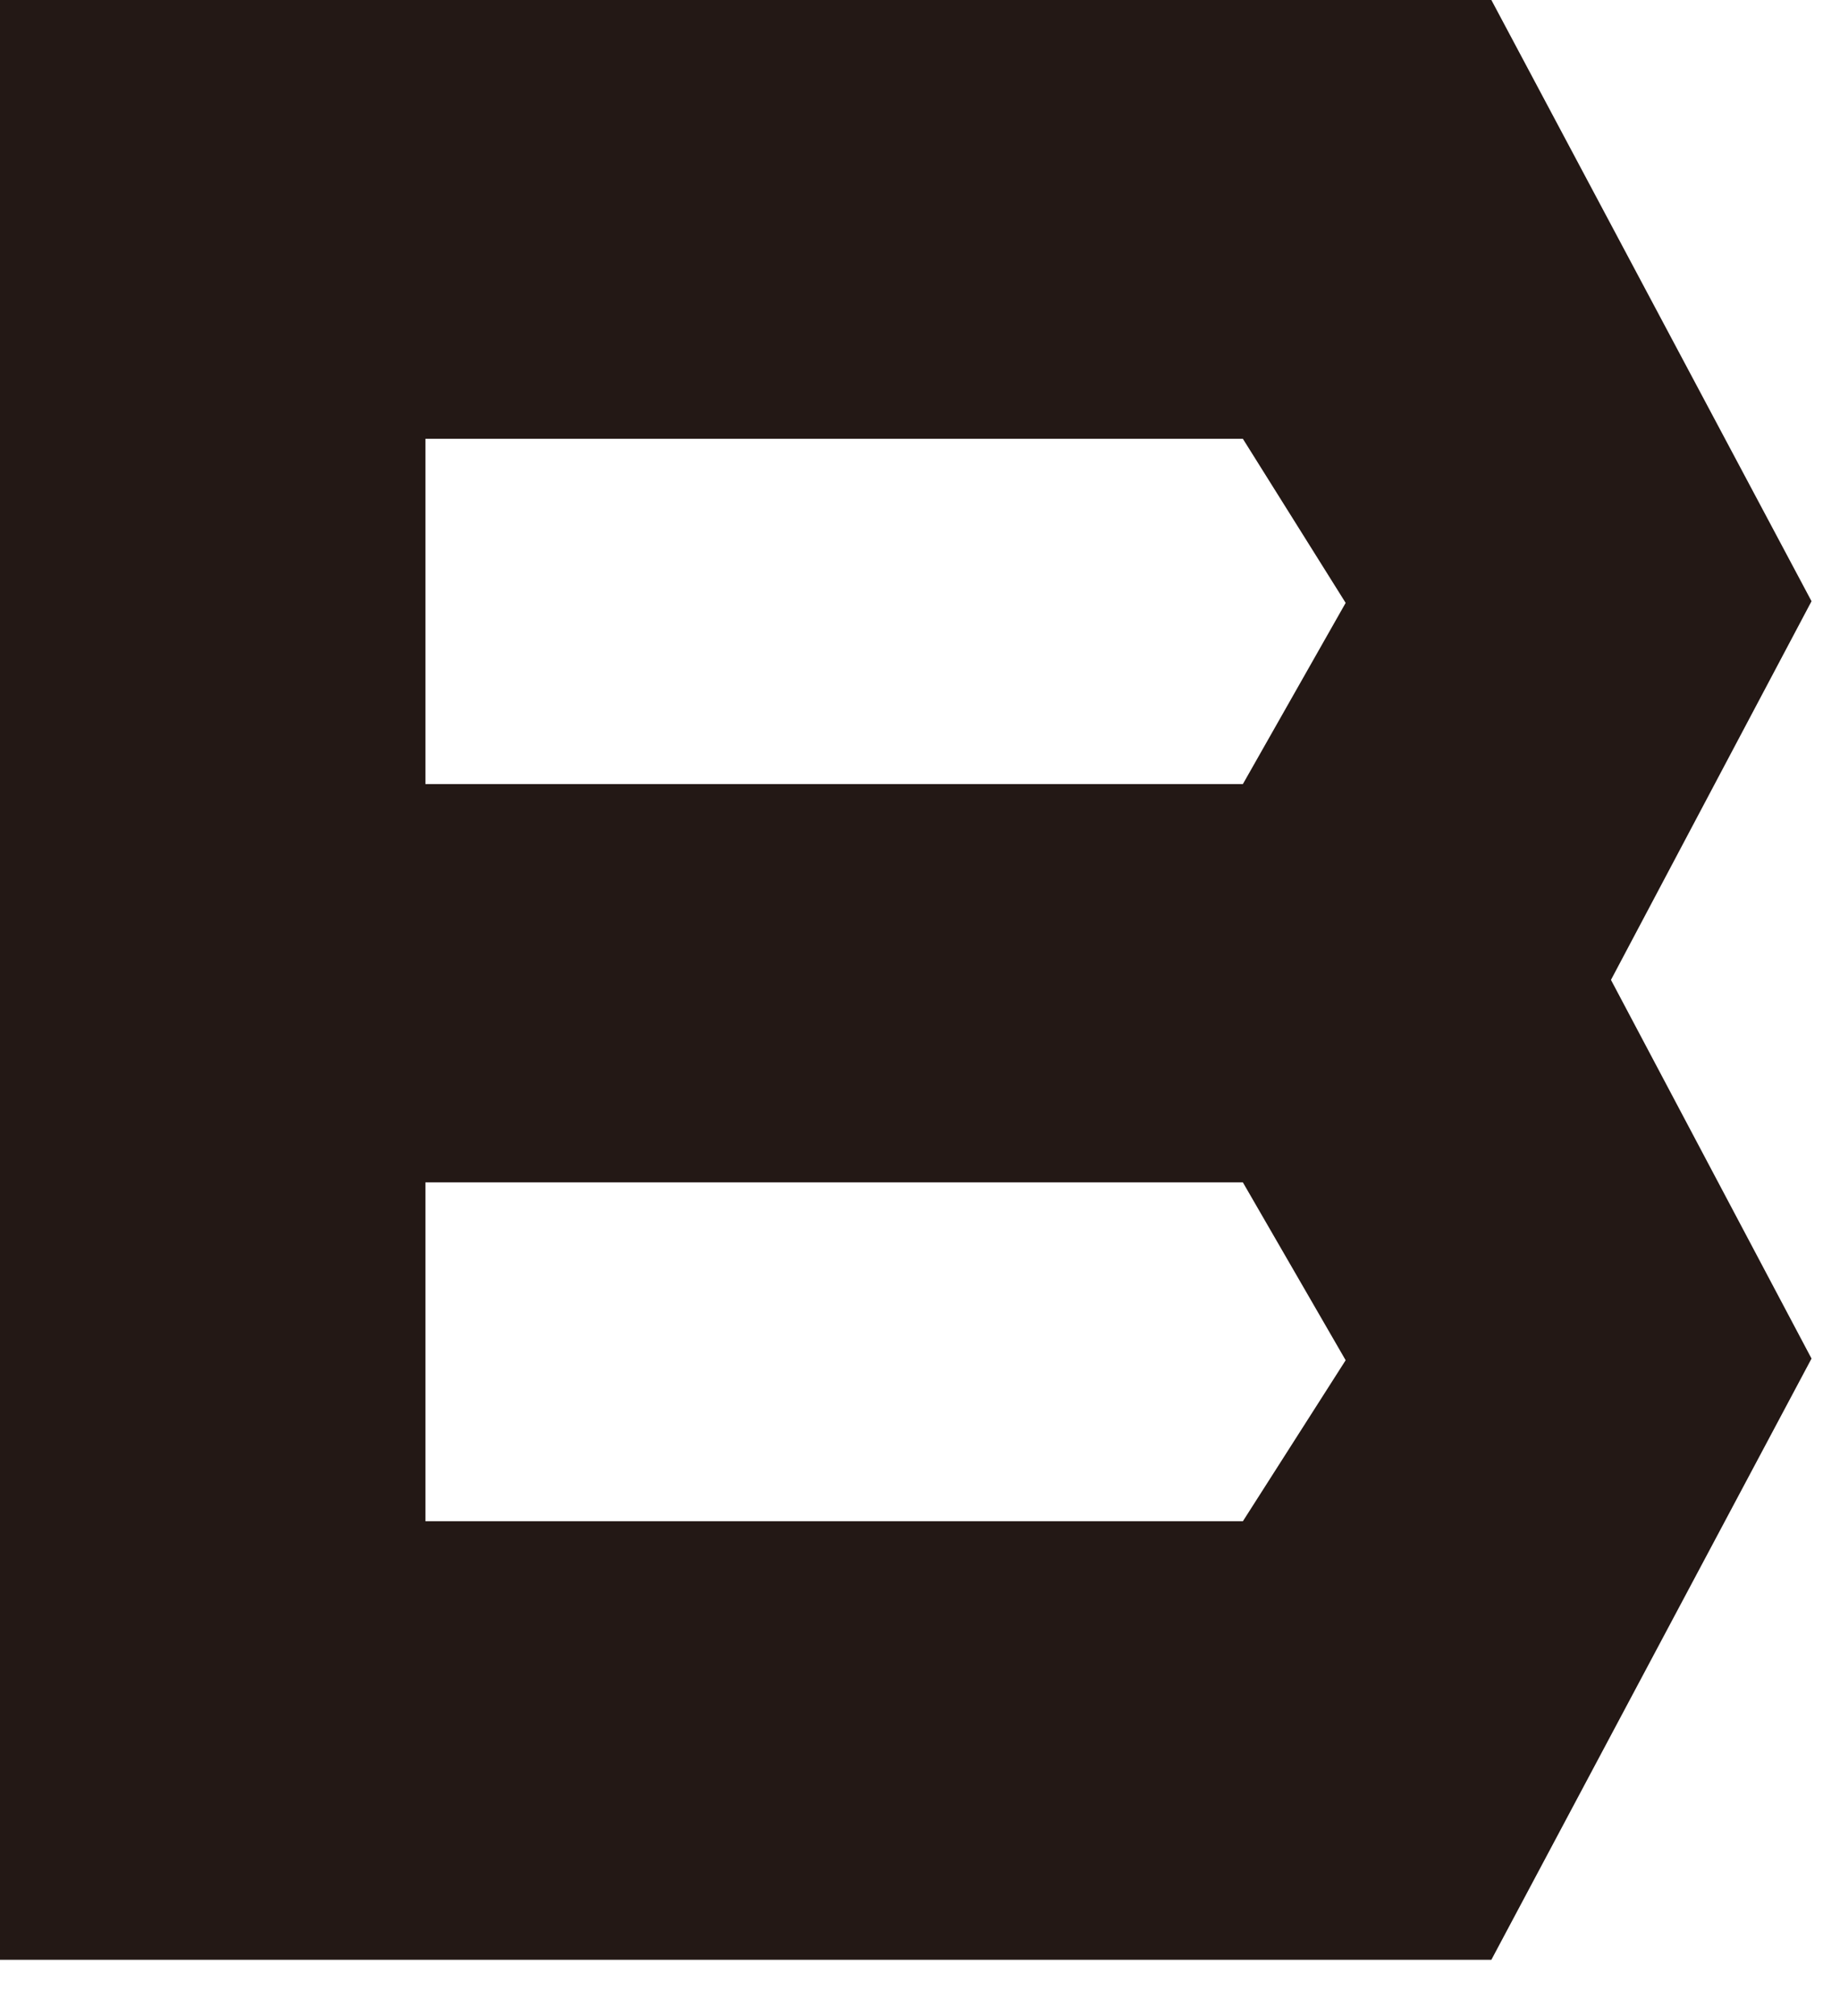 <?xml version="1.0" encoding="utf-8"?>
<svg xmlns="http://www.w3.org/2000/svg" fill="none" height="100%" overflow="visible" preserveAspectRatio="none" style="display: block;" viewBox="0 0 21 23" width="100%">
<path d="M20.675 15.499L17.021 22.358H0V0H17.021L20.675 6.859L18.386 11.179L20.675 15.499ZM15.358 6.878L14.185 5.006H4.855V8.945H14.185L15.358 6.878ZM15.358 15.518L14.185 13.489H4.855V17.355H14.185L15.358 15.518Z" fill="#231815" id="Vector"/>
</svg>